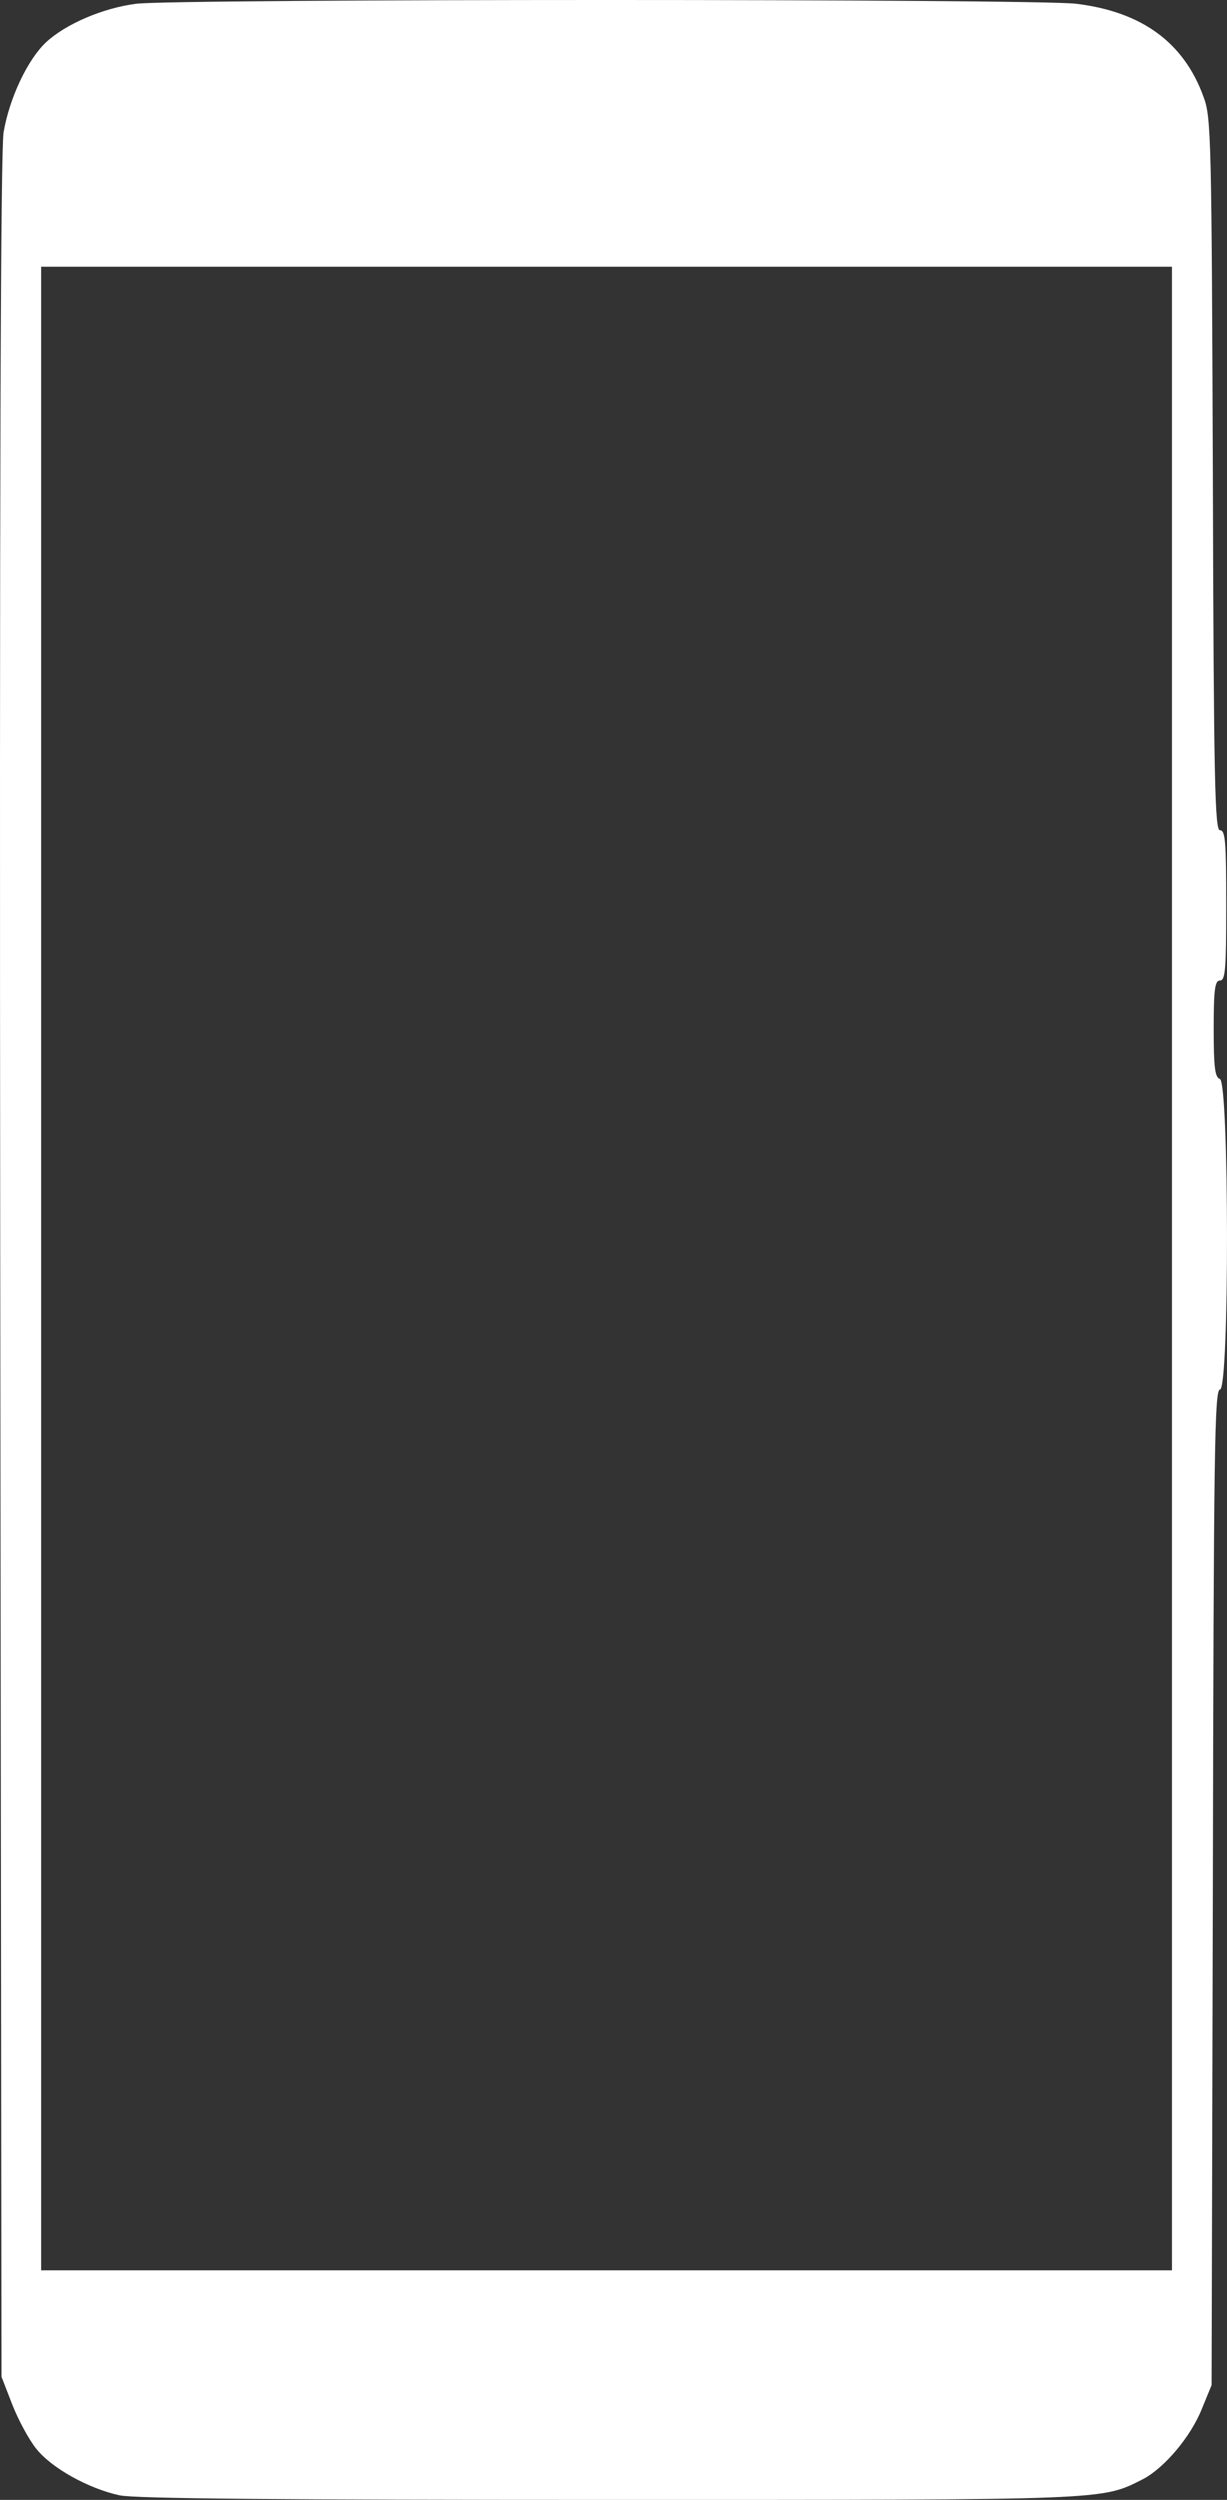 <?xml version="1.0" encoding="UTF-8"?>
<svg id="Calque_2" data-name="Calque 2" xmlns="http://www.w3.org/2000/svg" viewBox="0 0 294.05 598.9">
  <rect x="0" y="0" width="294.05" height="598.9" fill="#333333" stroke="none"/>
  <defs>
    <style>
      .cls-1 {
        fill: #fff;
      }
    </style>
  </defs>
  <g id="Calque_2-2" data-name="Calque 2">
    <g id="Calque_1-2" data-name="Calque 1-2">
      <path class="cls-1" d="M32.66.9c-7.9,1-16.9,4.8-21.7,9.3C6.56,14.4,2.26,23.5.86,31.7.16,36.5-.14,113.7.06,303.9l.3,265.5,2.6,6.7c1.4,3.6,4,8.4,5.7,10.5,3.7,4.7,12.6,9.6,20,11.2,3.7.8,39.2,1.1,117.4,1.1,120.4,0,117.8.1,127.9-5,5.1-2.7,11.4-10.1,14.1-16.9l2.3-5.6.3-119.3c.2-104.3.4-119.2,1.7-119.2,2.3,0,2.2-73.5,0-74.4-1.2-.4-1.5-2.7-1.5-12.1s.3-11.5,1.5-11.5c1.3,0,1.5-2.7,1.5-18s-.2-18-1.5-18c-1.2,0-1.5-11.1-1.7-85.3-.3-80.2-.4-85.5-2.2-90.3-4.7-13.1-14.8-20.5-30.6-22.4-10-1.2-214.9-1.2-225.2,0ZM280.86,303.9v240H9.86V63.9h271v240Z"/>
    </g>
  </g>
</svg>
